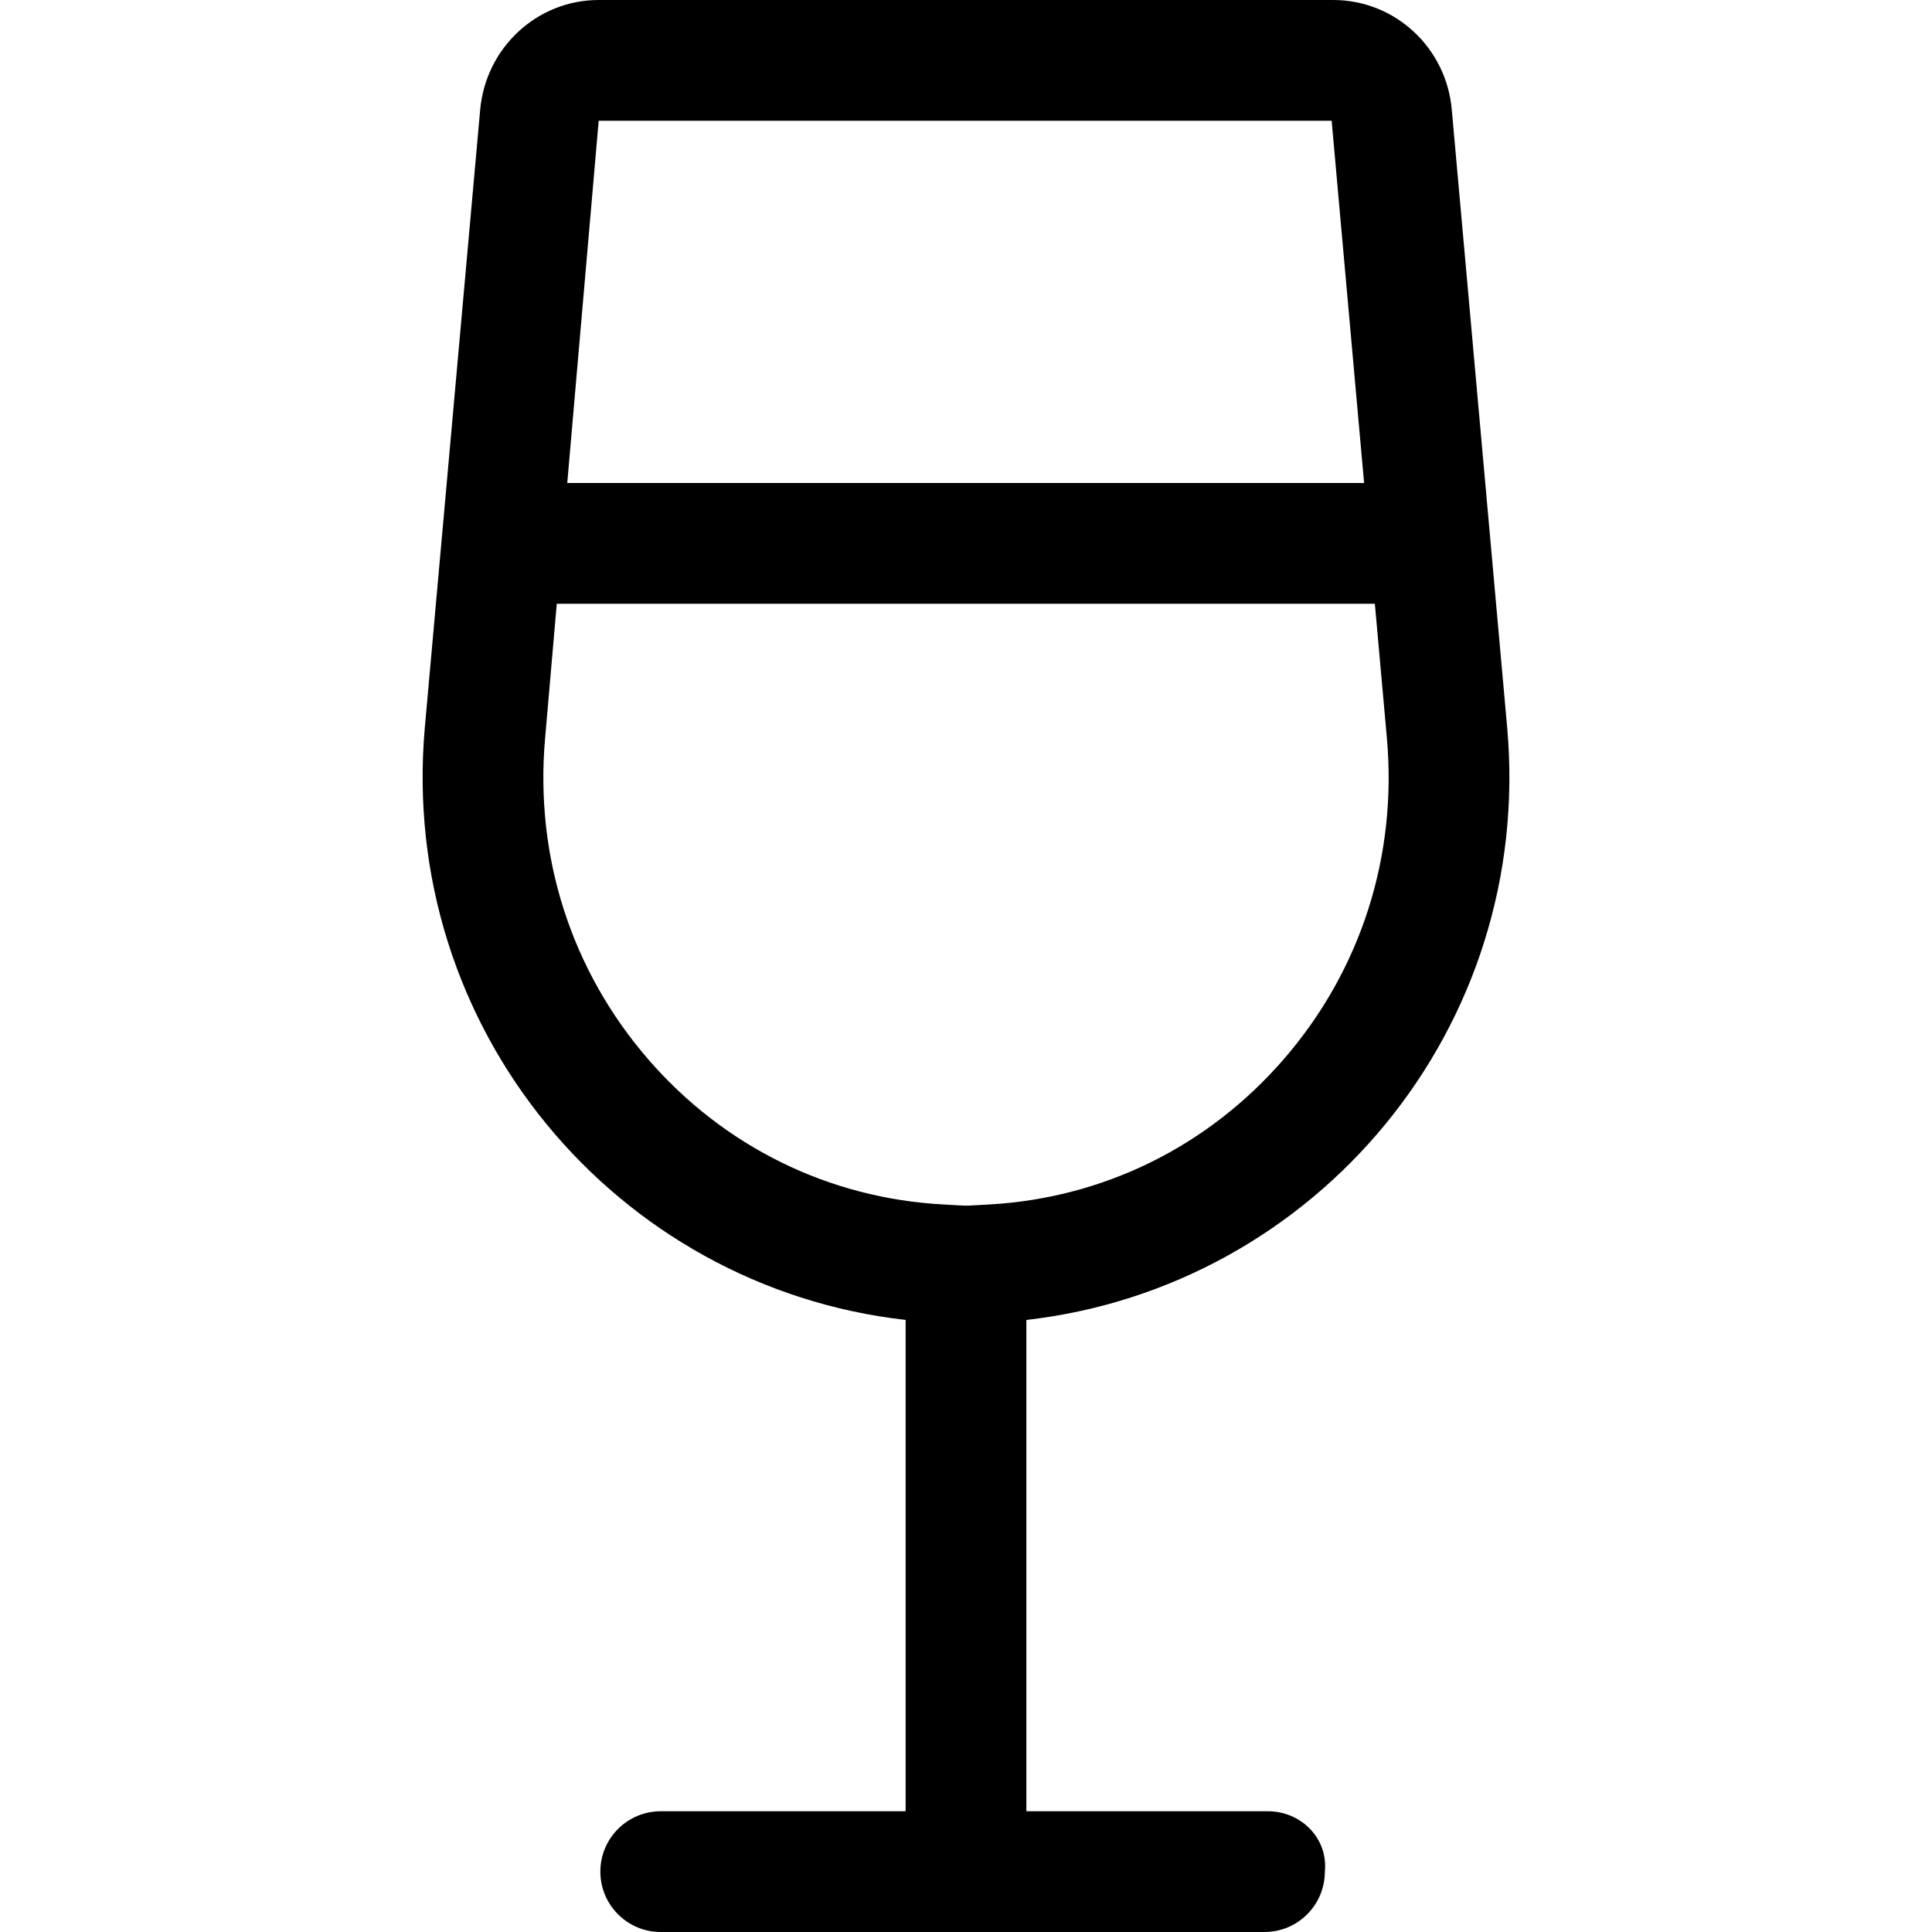<?xml version="1.0" encoding="UTF-8"?>
<svg xmlns="http://www.w3.org/2000/svg" xmlns:xlink="http://www.w3.org/1999/xlink" width="512px" height="512px" viewBox="0 0 512 512" version="1.1">
  <title>Artboard</title>
  <g id="Artboard" stroke="none" stroke-width="1" fill="none" fill-rule="evenodd">
    <g id="wein">
      <rect id="Rectangle" x="0" y="0" width="512" height="512"></rect>
      <g id="wine-glass" transform="translate(112, 0)" fill="#000000" fill-rule="nonzero">
        <path d="M224,480 L160,480 L160,349.8 C236.68,341.056 294.6,272.56 287.4,192.6 L272.74,29.1 C271.3,12.62 257.7,0 241.3,0 L46.66,0 C30.35,0 16.73,12.62 15.25,29.1 L0.6,192.6 C-6.567,272.6 51.32,341.1 128,349.8 L128,480 L63.1,480 C54.264,480 47.1,487.162 47.1,496 C47.1,504.836 54.264,512 63.1,512 L223.1,512 C231.936,512 239.1,504.836 239.1,496 C240,487.2 232.8,480 224,480 Z M240.9,32 L249.5,128 L38.33,128 L46.658,32 L240.9,32 Z M138.1,319.2 C107.7,317.6 79.86,303.9 59.76,280.7 C39.35,257.1 29.66,226.9 32.47,195.5 L35.55,160 L252.35,160 L255.532,195.51 C258.341,226.85 248.651,257.09 228.252,280.65 C208.142,303.87 180.332,317.56 149.932,319.21 C142.6,319.6 145.5,319.6 138.1,319.2 Z" id="Shape"></path>
      </g>
    </g>
  </g>
</svg>
